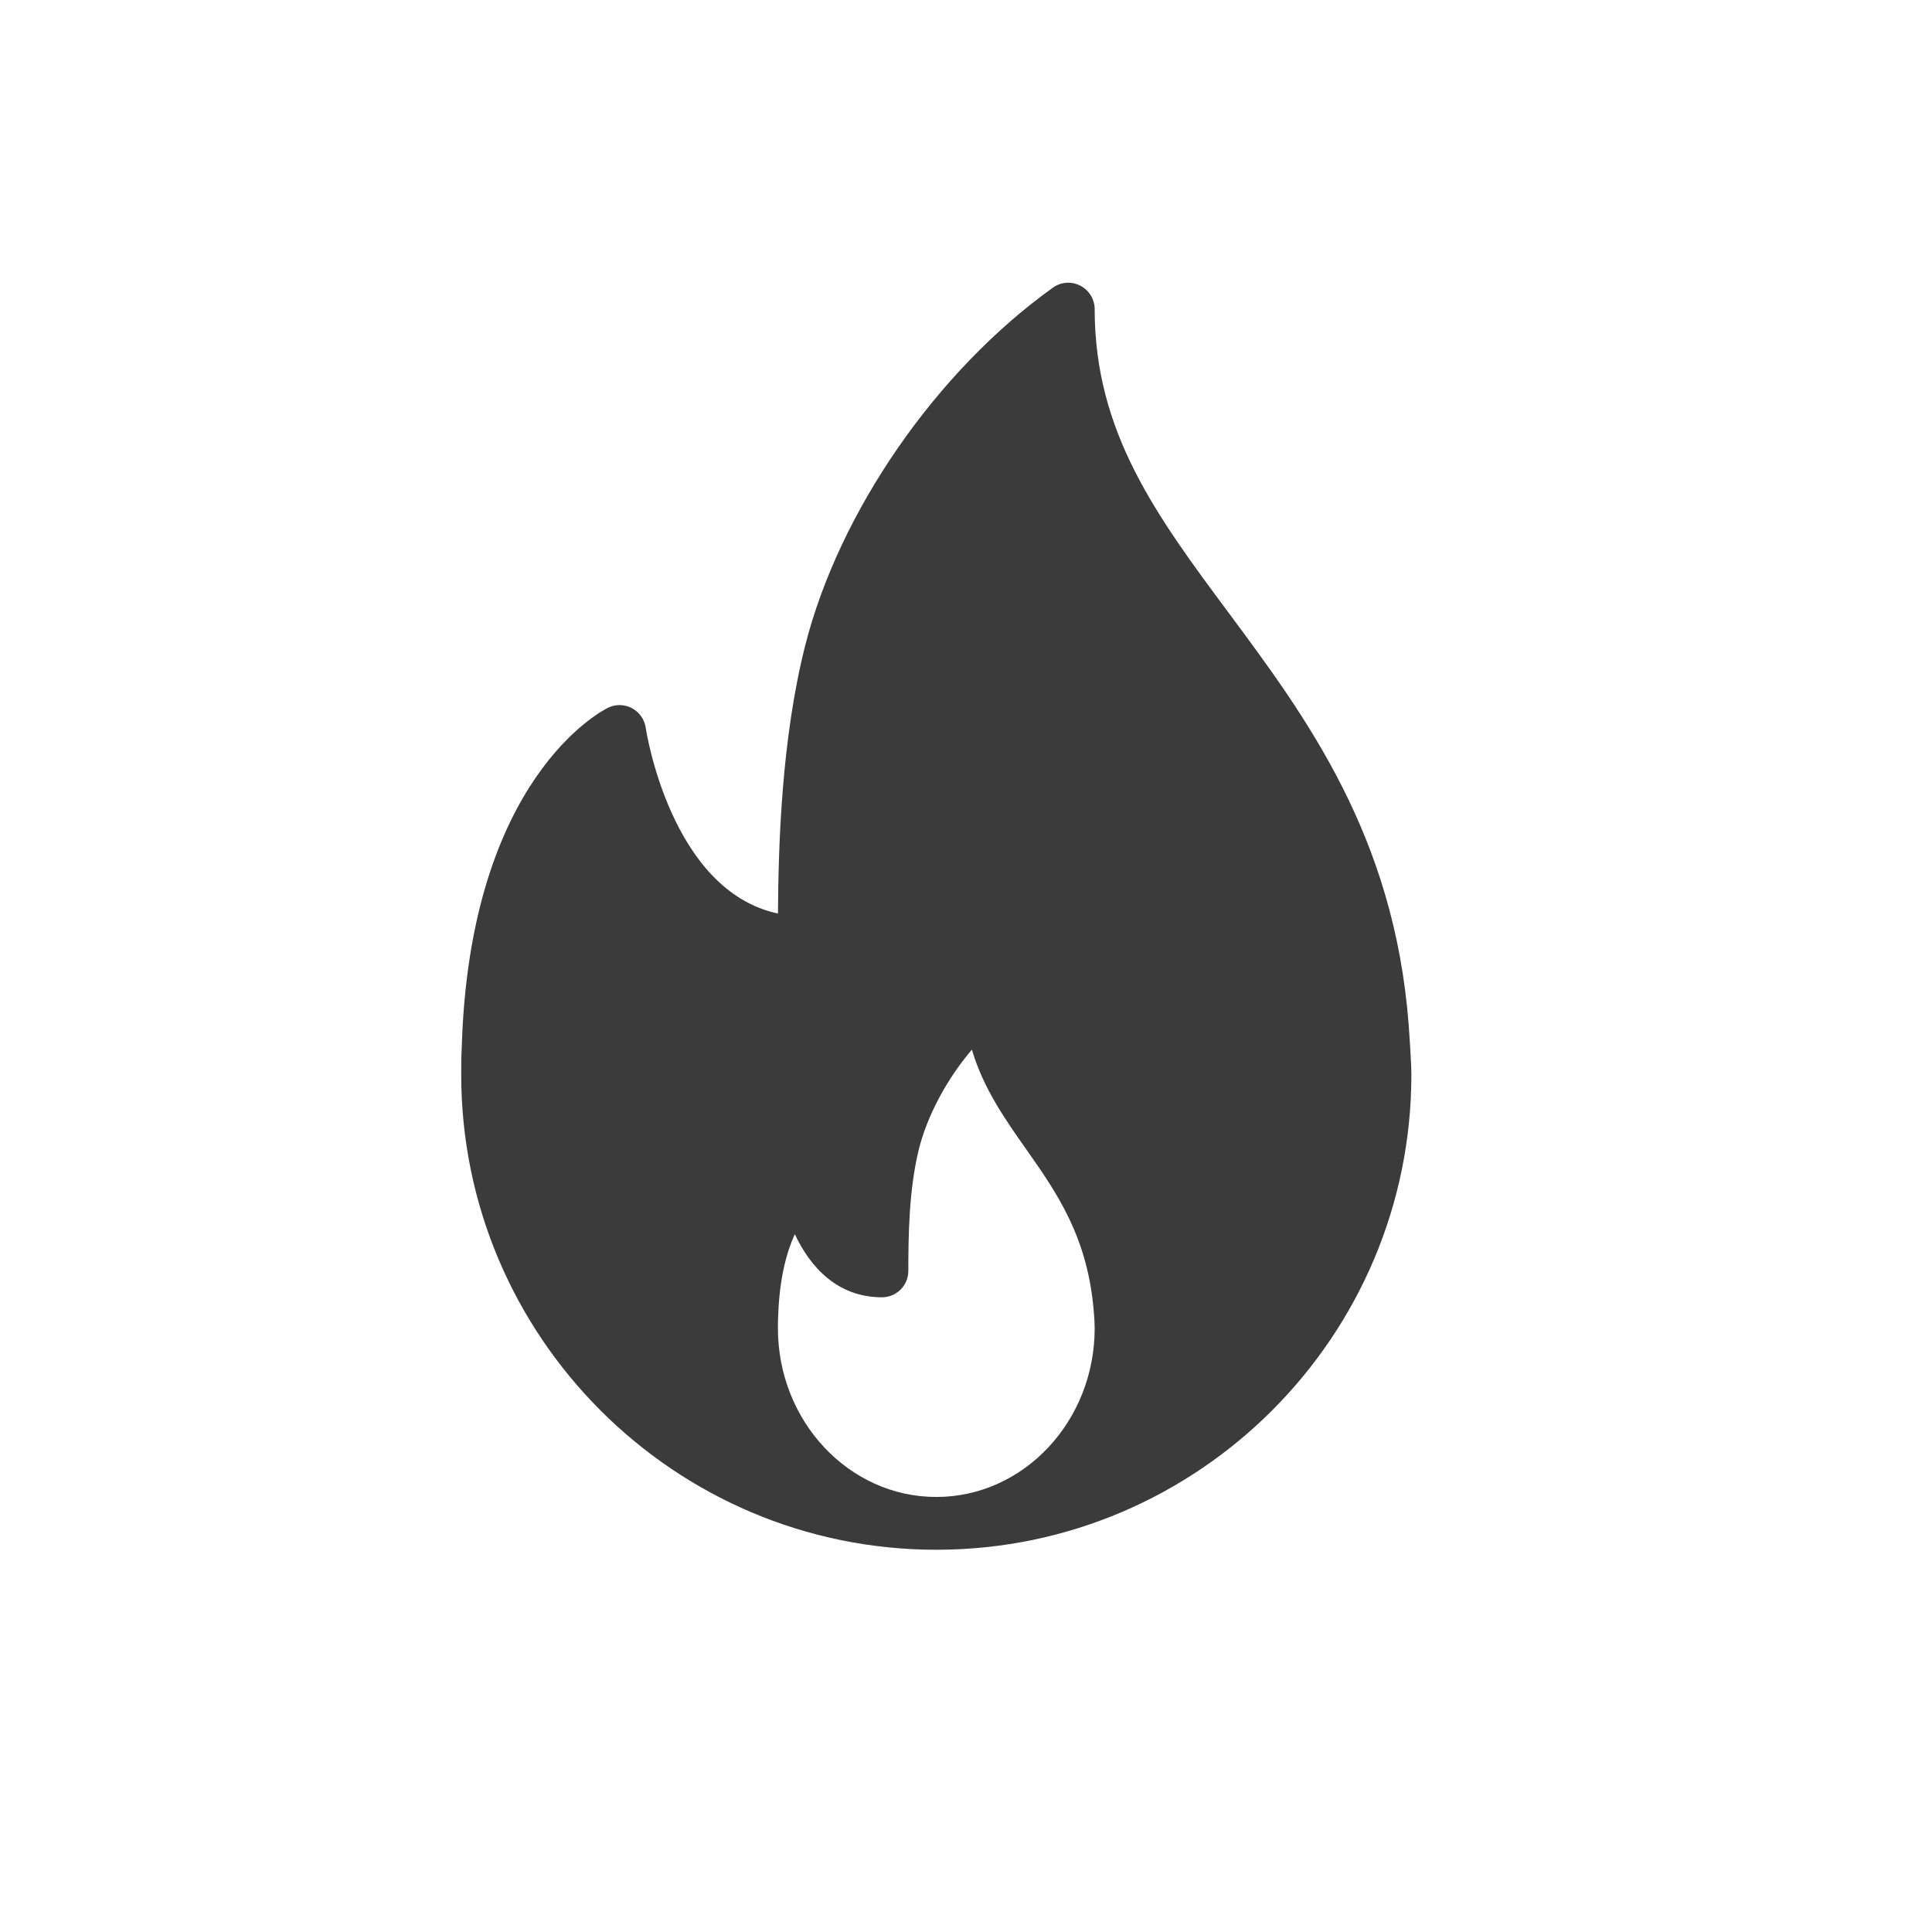 <?xml version="1.0" encoding="utf-8"?>
<svg xmlns="http://www.w3.org/2000/svg" width="40" height="40" viewBox="0 0 40 40" fill="none">
<path d="M29.165 21.213C28.864 17.3 27.043 14.849 25.436 12.685C23.948 10.682 22.664 8.952 22.664 6.401C22.664 6.196 22.549 6.009 22.367 5.915C22.184 5.82 21.965 5.836 21.799 5.956C19.386 7.683 17.372 10.594 16.669 13.371C16.181 15.305 16.116 17.479 16.107 18.914C13.879 18.438 13.374 15.104 13.369 15.068C13.344 14.895 13.238 14.745 13.084 14.662C12.929 14.581 12.746 14.575 12.589 14.653C12.472 14.71 9.721 16.108 9.56 21.691C9.549 21.877 9.549 22.063 9.549 22.249C9.549 27.673 13.961 32.086 19.385 32.086C19.392 32.087 19.4 32.088 19.407 32.086C19.409 32.086 19.411 32.086 19.414 32.086C24.824 32.071 29.221 27.664 29.221 22.249C29.221 21.977 29.165 21.213 29.165 21.213ZM19.385 30.993C17.577 30.993 16.106 29.426 16.106 27.5C16.106 27.435 16.106 27.369 16.11 27.287C16.132 26.475 16.287 25.921 16.456 25.552C16.773 26.233 17.339 26.859 18.26 26.859C18.562 26.859 18.806 26.614 18.806 26.312C18.806 25.534 18.823 24.637 19.016 23.826C19.189 23.108 19.601 22.344 20.122 21.731C20.355 22.526 20.807 23.17 21.249 23.798C21.881 24.697 22.535 25.626 22.65 27.21C22.657 27.304 22.664 27.399 22.664 27.5C22.664 29.426 21.193 30.993 19.385 30.993Z" fill="#3B3B3B"/>
</svg>